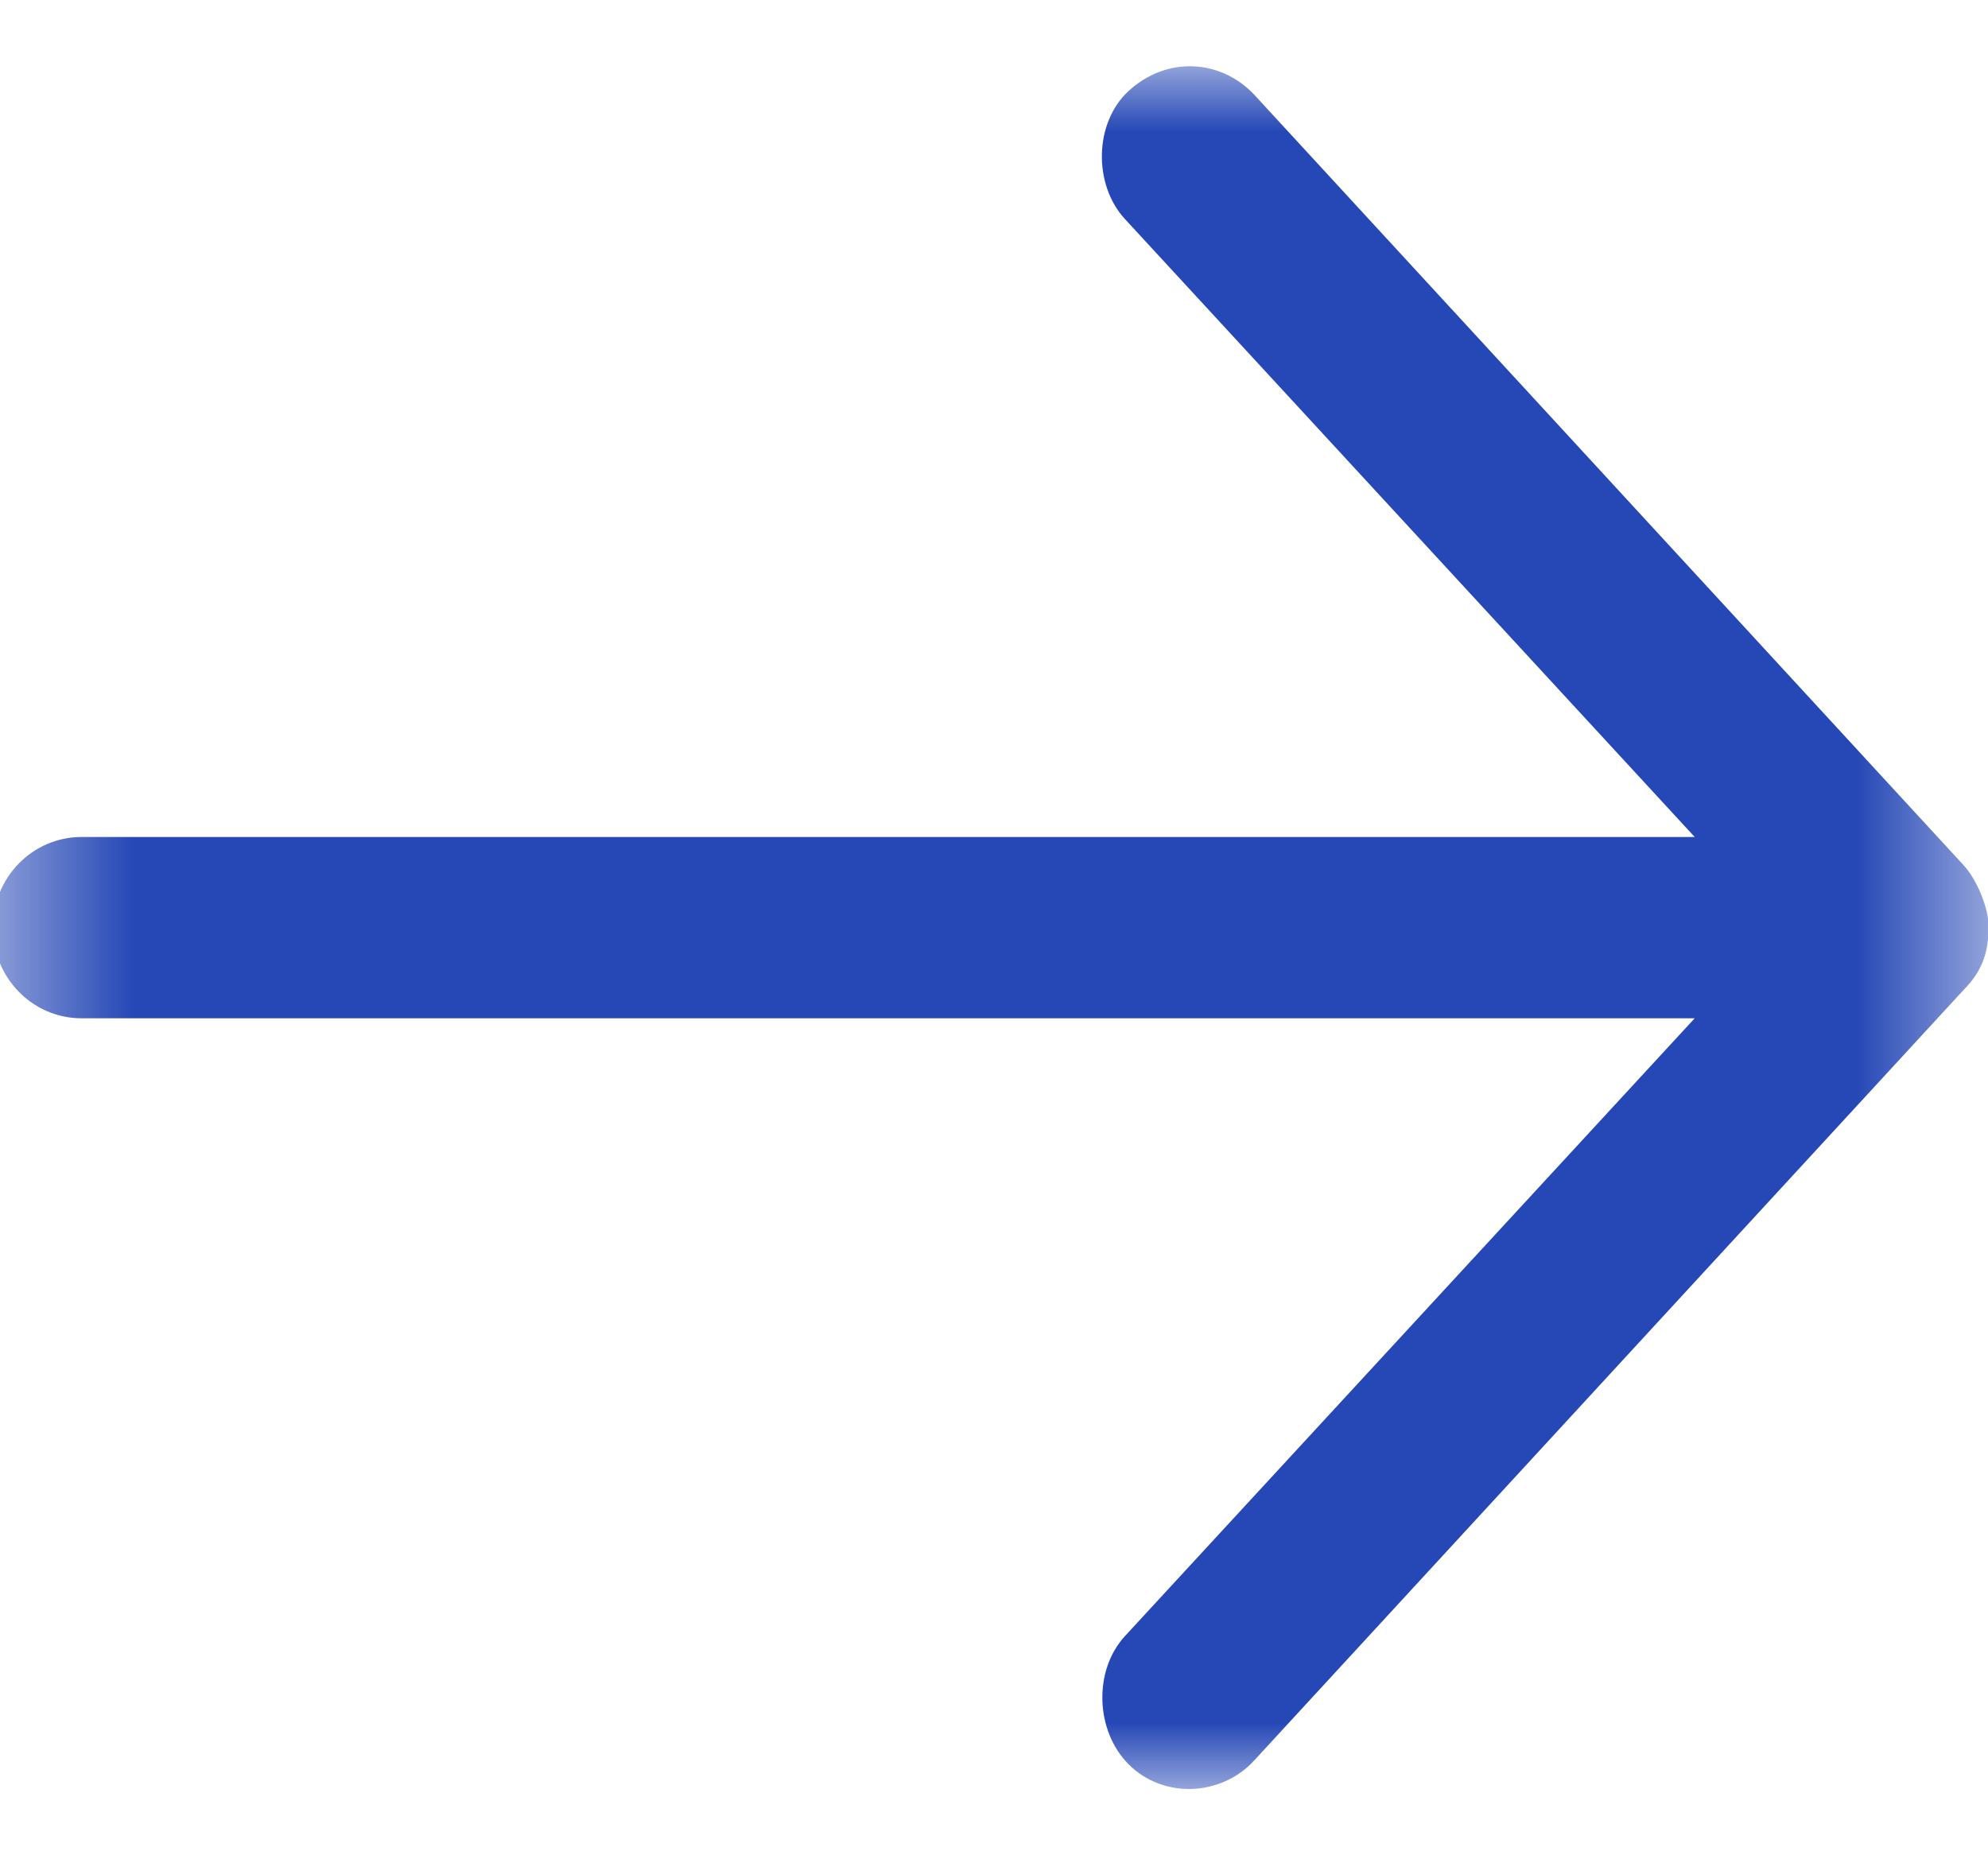 <?xml version="1.0" encoding="UTF-8"?>
<svg width="15px" height="14px" viewBox="0 0 15 14" version="1.1" xmlns="http://www.w3.org/2000/svg" xmlns:xlink="http://www.w3.org/1999/xlink">
    <!-- Generator: Sketch 62 (91390) - https://sketch.com -->
    <title>arrow_right</title>
    <desc>Created with Sketch.</desc>
    <defs>
        <polygon id="path-1" points="2.46321481e-14 0.446 13 0.446 13 15.505 2.46321481e-14 15.505"></polygon>
    </defs>
    <g id="Page-1" stroke="none" stroke-width="1" fill="none" fill-rule="evenodd">
        <g id="homePage" transform="translate(-1472, -99)">
            <g id="member_login" transform="translate(1362, 88)">
                <g id="arrow_right" transform="translate(109, 11)">
                    <g id="Group-3" transform="translate(8.5, 7) rotate(-90) translate(-8.5, -7) translate(2, -1)">
                        <g id="Fill-1-Clipped">
                            <mask id="mask-2" fill="white">
                                <use xlink:href="#path-1"></use>
                            </mask>
                            <g id="path-1"></g>
                            <path d="M6.5,15.505 C6.658,15.505 6.868,15.411 6.971,15.316 L12.787,9.962 C13.051,9.712 13.081,9.307 12.813,9.015 C12.573,8.755 12.106,8.748 11.846,8.989 L7.184,13.287 L7.184,1.115 C7.184,0.745 6.878,0.446 6.5,0.446 C6.122,0.446 5.816,0.745 5.816,1.115 L5.816,13.287 L1.155,8.989 C0.894,8.748 0.438,8.765 0.187,9.015 C-0.078,9.279 -0.054,9.716 0.214,9.962 L6.03,15.316 C6.187,15.473 6.339,15.502 6.5,15.505" id="Fill-1" fill="#2648B6" fill-rule="nonzero" mask="url(#mask-2)"></path>
                        </g>
                    </g>
                </g>
            </g>
        </g>
    </g>
</svg>